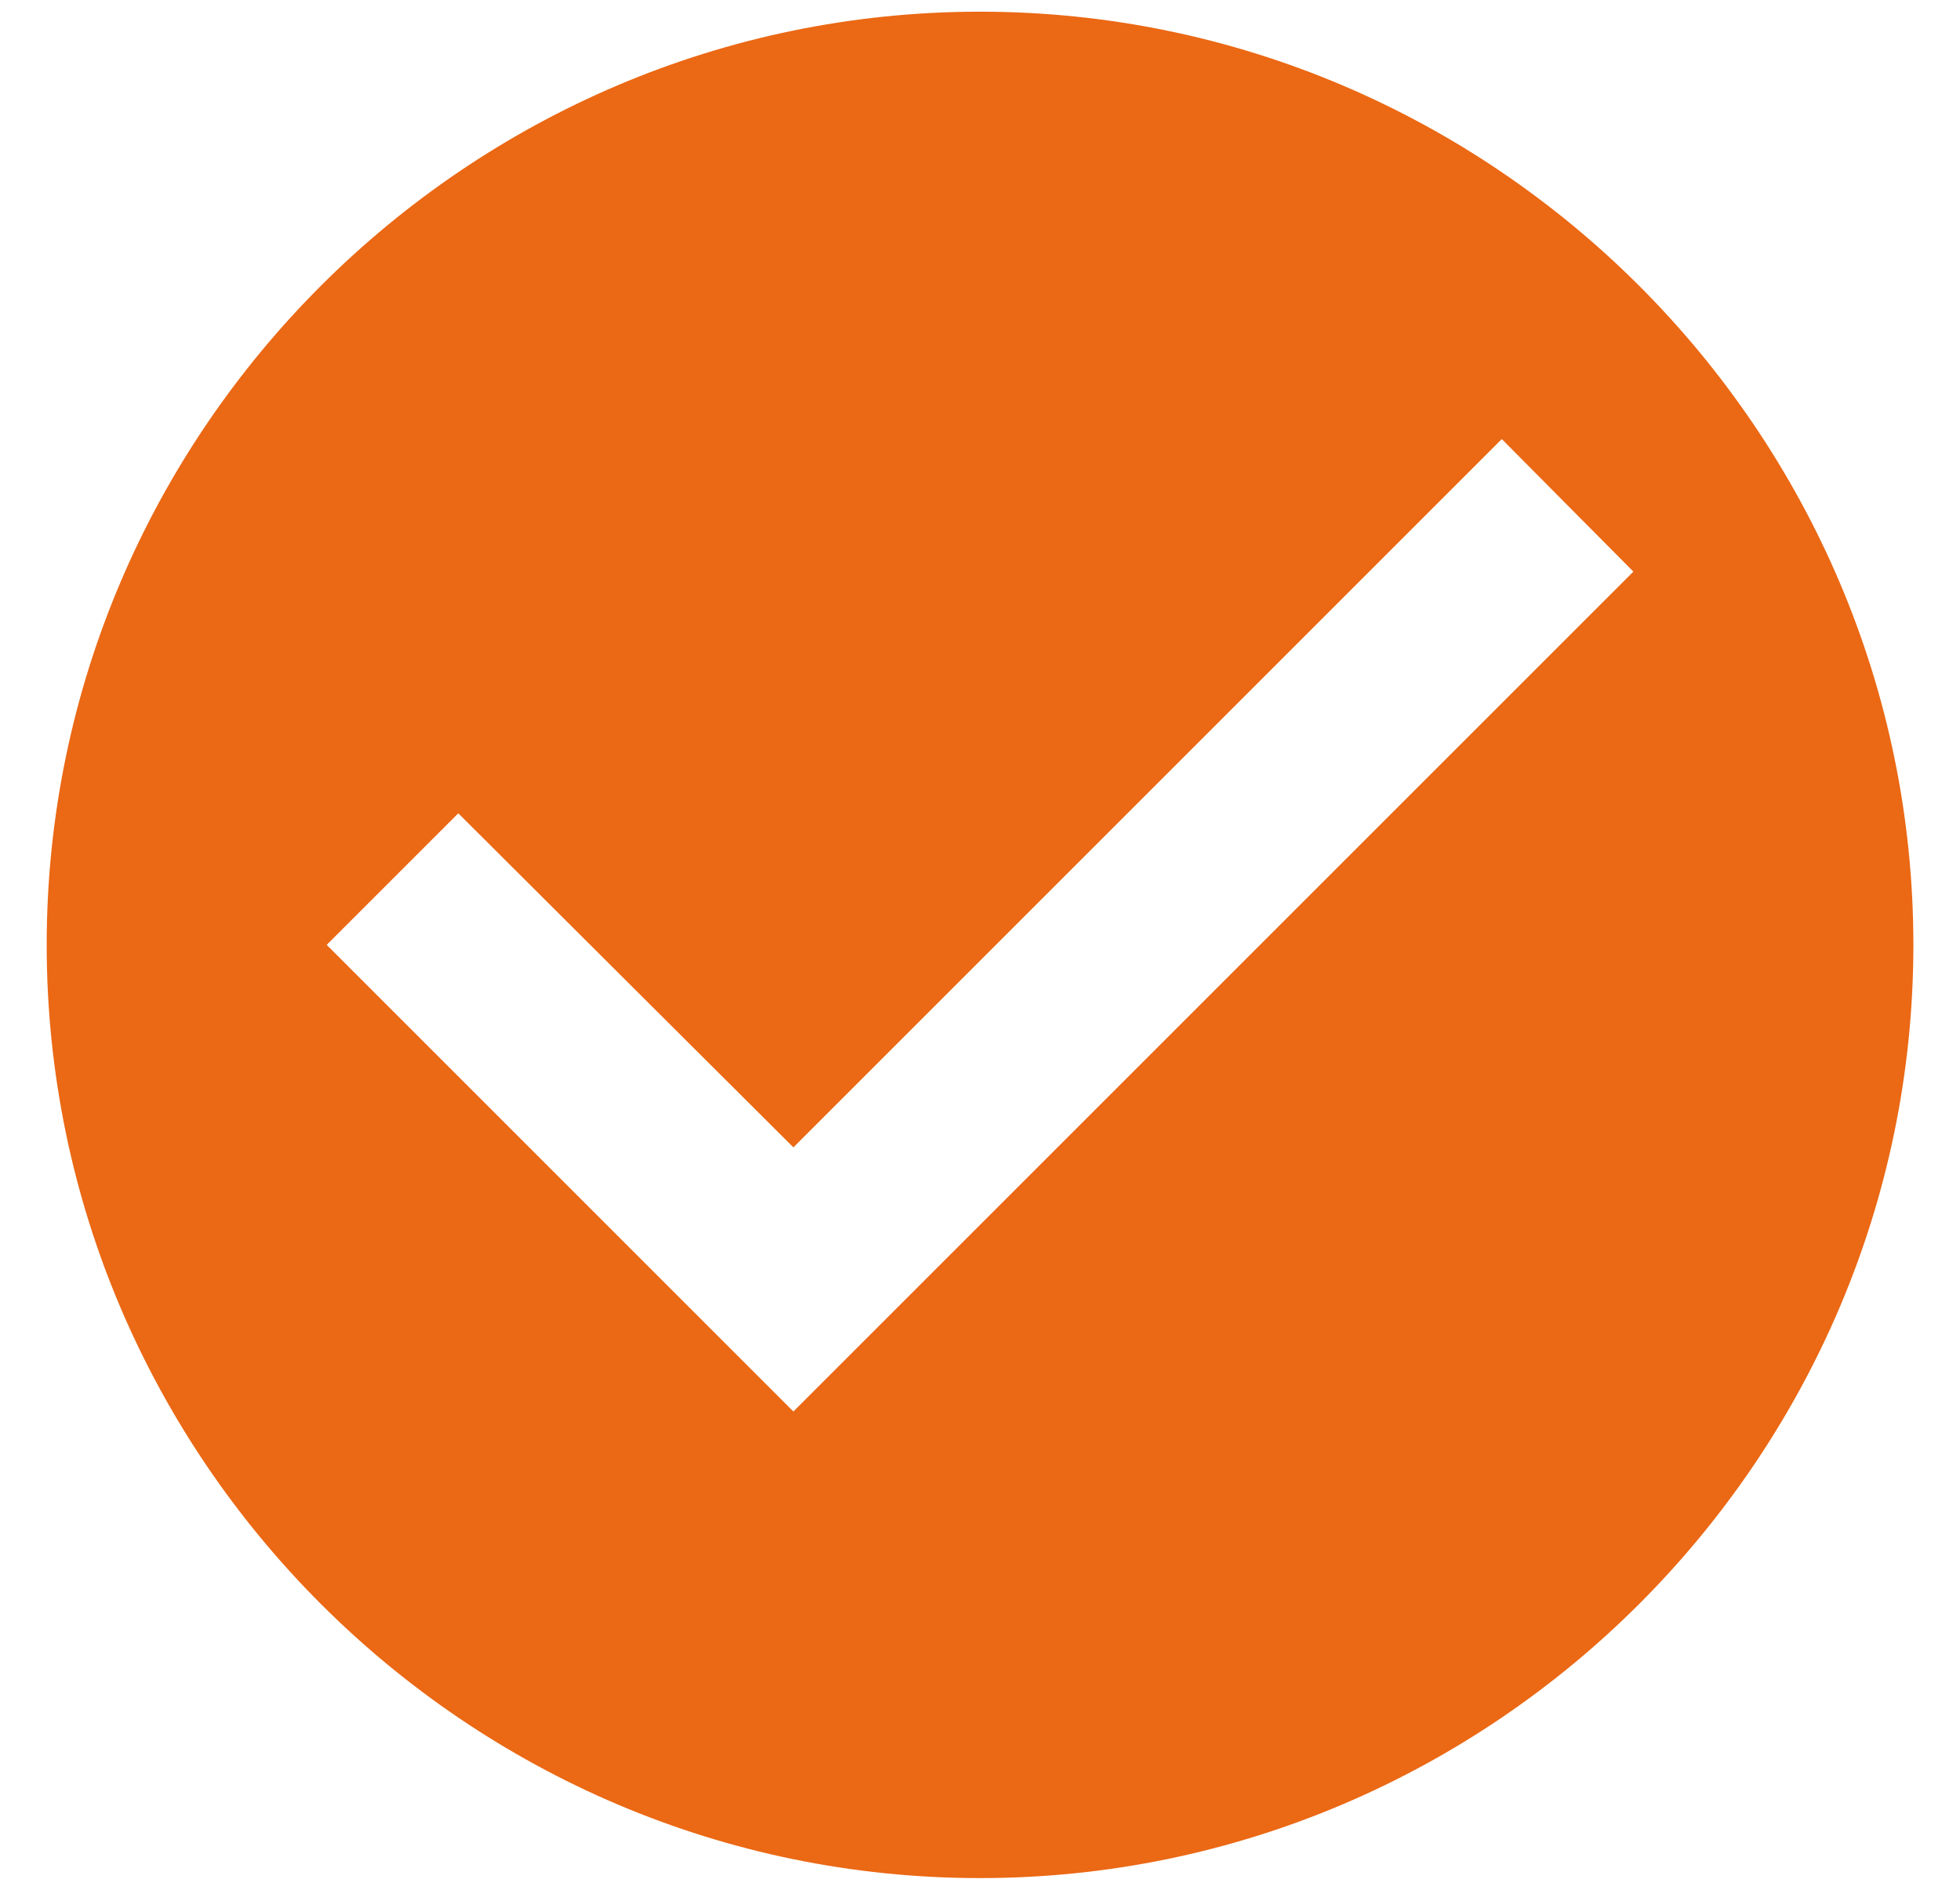 <svg width="28" height="27" viewBox="0 0 28 27" fill="none" xmlns="http://www.w3.org/2000/svg">
<path d="M14 0.167C6.667 0.167 0.667 6.167 0.667 13.5C0.667 20.833 6.667 26.833 14 26.833C21.334 26.833 27.334 20.833 27.334 13.5C27.334 6.167 21.334 0.167 14 0.167ZM11.334 20.167L4.667 13.5L6.547 11.62L11.334 16.393L21.454 6.273L23.334 8.167L11.334 20.167Z" fill="#EB6814"/>
</svg>
